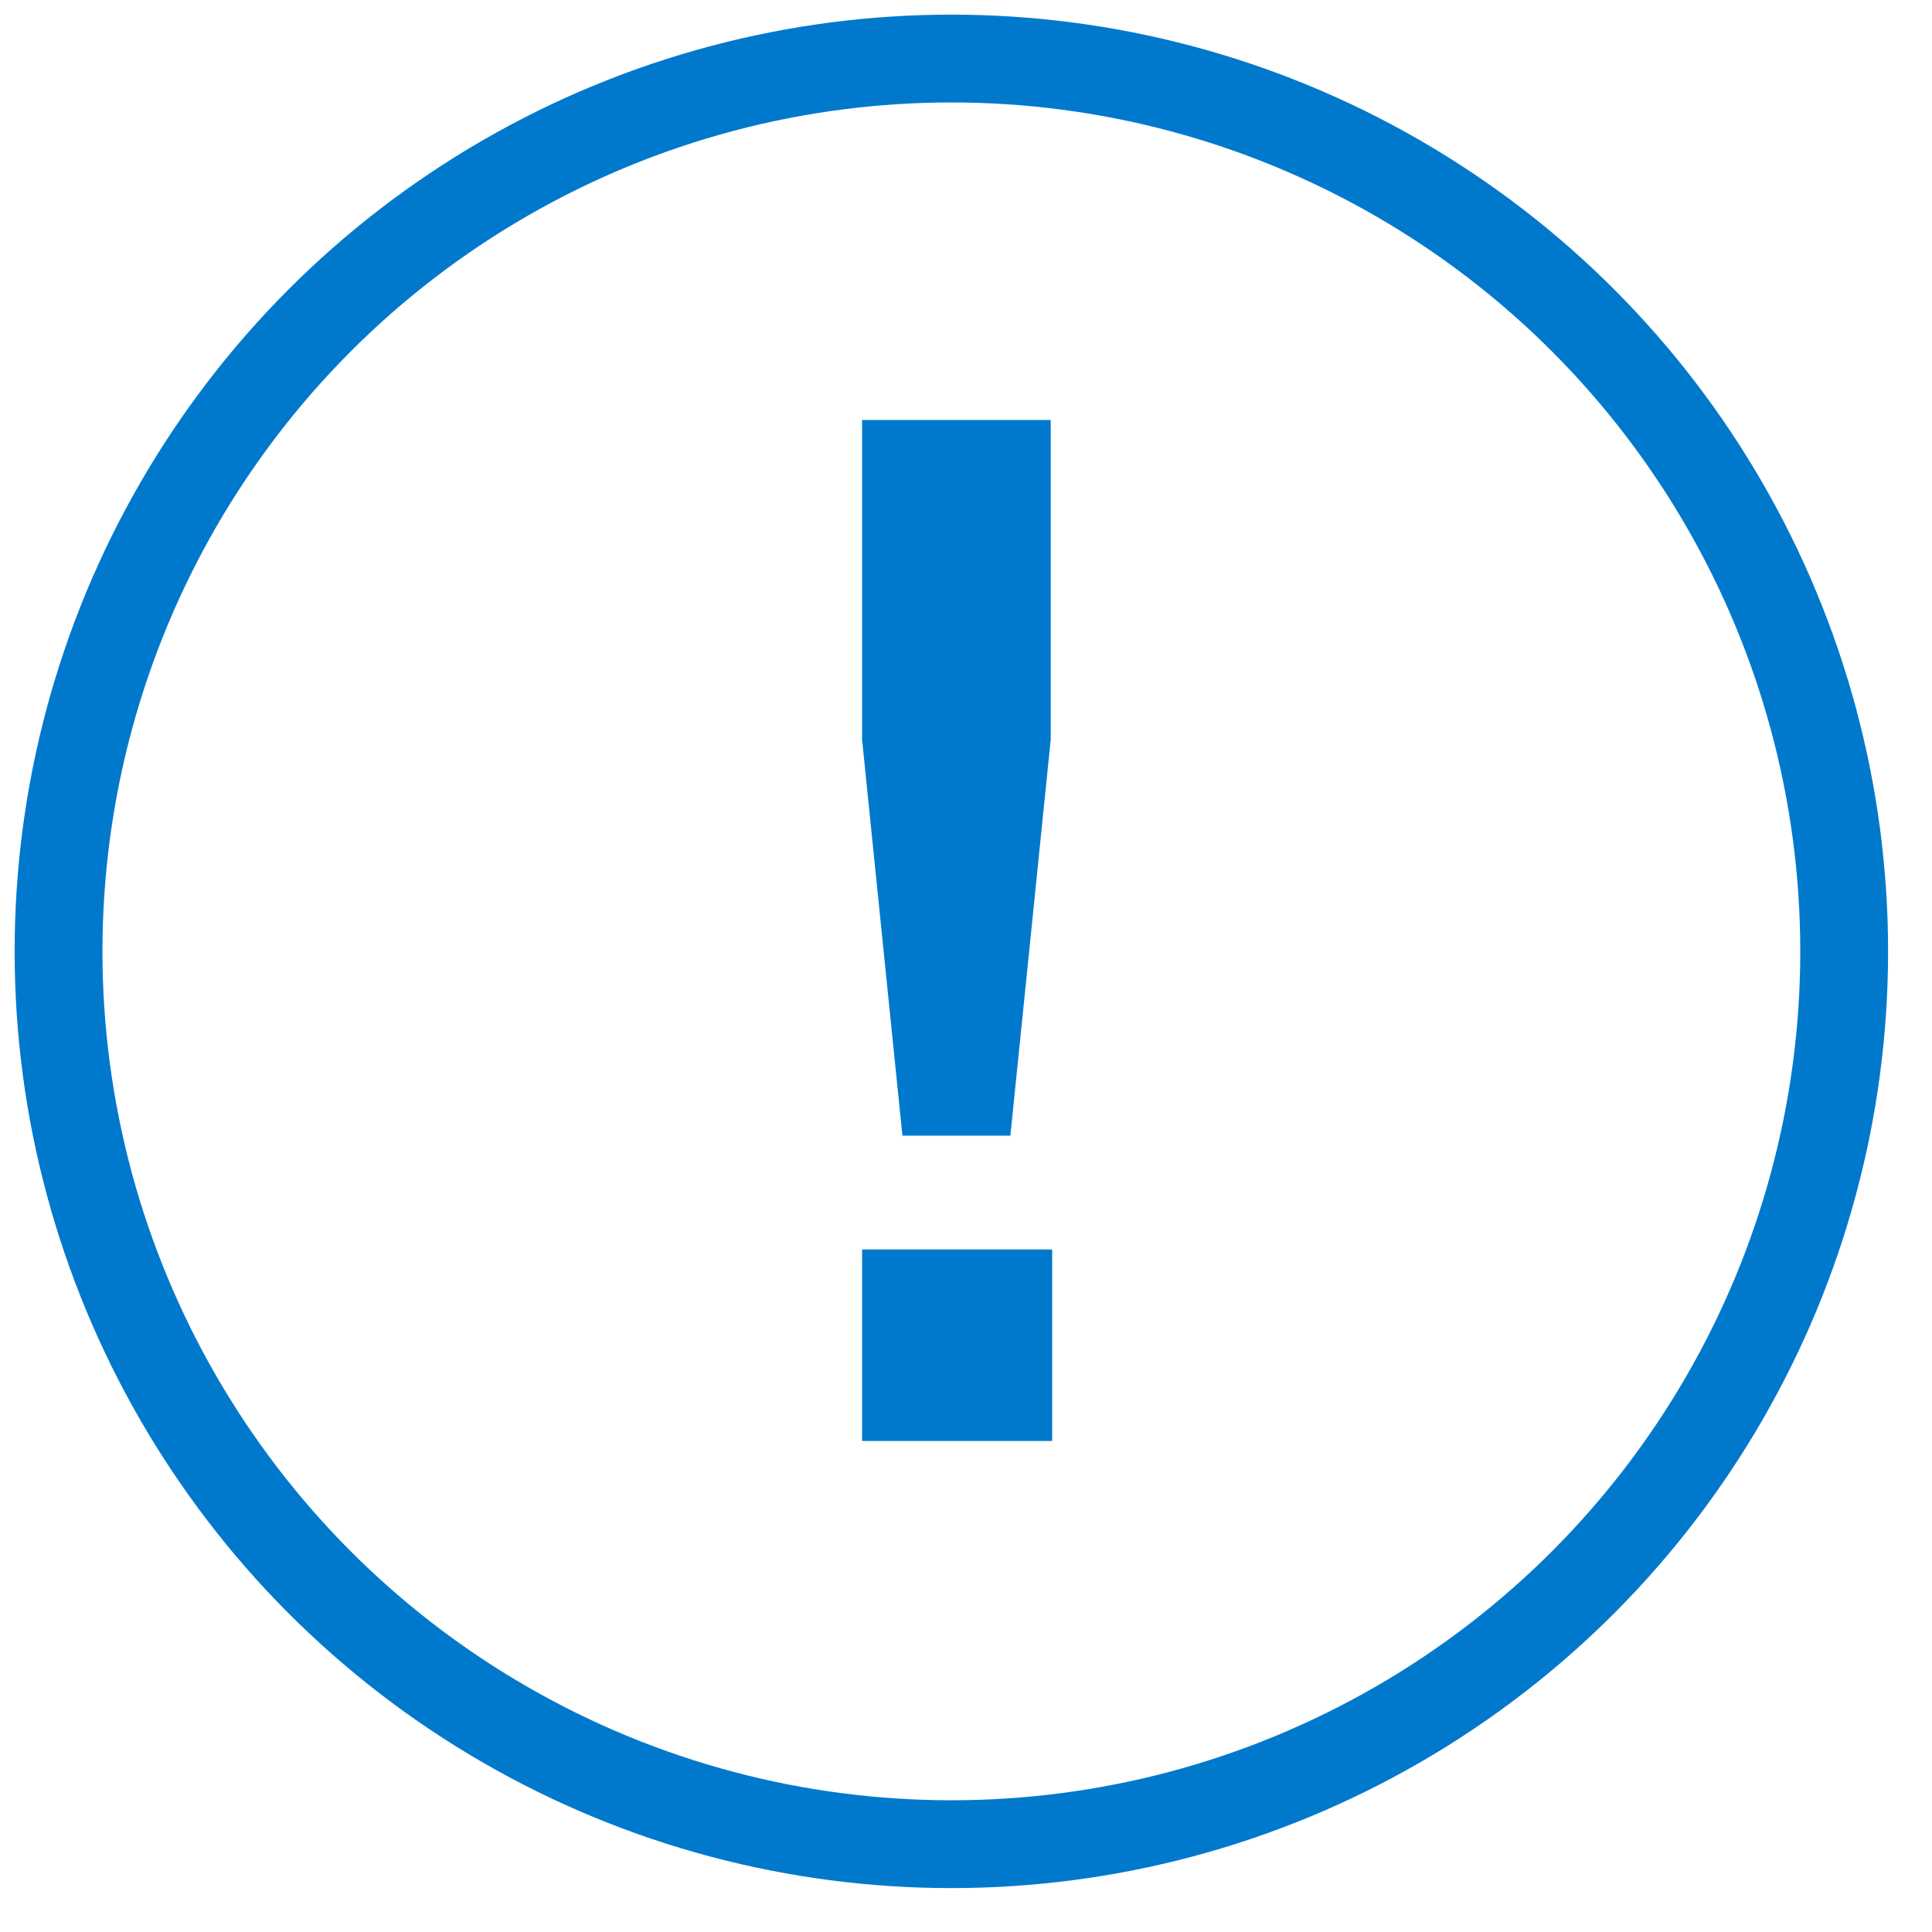 <?xml version="1.0" encoding="UTF-8"?>
<svg width="33px" height="33px" viewBox="0 0 33 33" version="1.1" xmlns="http://www.w3.org/2000/svg" xmlns:xlink="http://www.w3.org/1999/xlink">
    <!-- Generator: Sketch 46.1 (44463) - http://www.bohemiancoding.com/sketch -->
    <title>Group 7</title>
    <desc>Created with Sketch.</desc>
    <defs></defs>
    <g id="About-Nortek-Desktop" stroke="none" stroke-width="1" fill="none" fill-rule="evenodd">
        <g id="04_Offices" transform="translate(-184, -384)">
            <g id="alert" transform="translate(159, 360)">
                <g id="Group-7" transform="translate(26, 25)">
                    <circle id="Oval" stroke="#0079CD" stroke-width="1.5" cx="15.25" cy="15.25" r="15.25"></circle>
                    <path d="M16.947,11.634 L16.947,6.174 L13.725,6.174 L13.725,11.634 L14.414,18.398 L16.258,18.398 L16.947,11.634 Z M16.972,23.613 L16.972,20.342 L13.725,20.342 L13.725,23.613 L16.972,23.613 Z" id="!" fill="#0079CD"></path>
                </g>
            </g>
        </g>
    </g>
</svg>